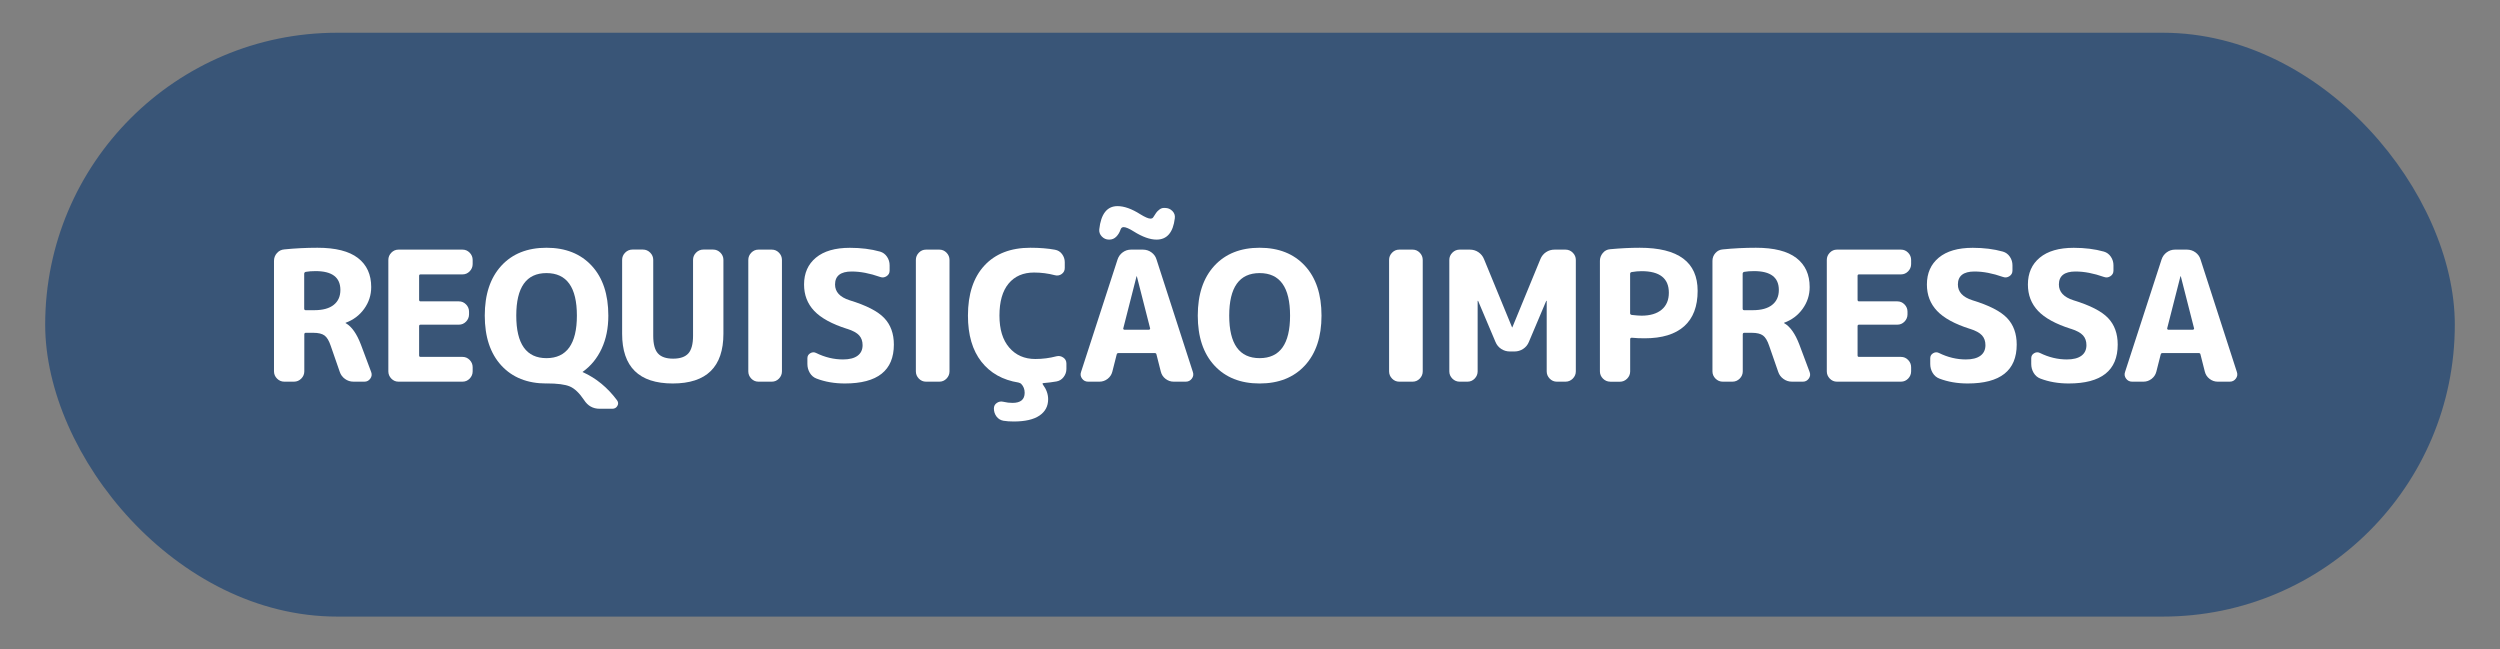<?xml version="1.0" encoding="UTF-8"?>
<svg id="Layer_1" xmlns="http://www.w3.org/2000/svg" version="1.1" viewBox="0 0 442.07 114.83">
  <rect x="0" y="0" width="442.07" height="114.83" fill="#808080" stroke="none"/>
  <!-- Generator: Adobe Illustrator 29.2.1, SVG Export Plug-In . SVG Version: 2.1.0 Build 116)  -->
  <defs>
    <style>
      .st0 {
        fill: #fff;
      }

      .st1 {
        fill: #395577;
      }
    </style>
  </defs>
  <rect class="st1" x="7.99" y="5.79" width="426.09" height="103.24" rx="51.62" ry="51.62"/>
  <g>
    <path class="st0" d="M50.27,67.49c-.49,0-.92-.18-1.28-.54s-.54-.79-.54-1.28v-19.55c0-.53.18-.99.53-1.38s.78-.6,1.3-.64c1.9-.19,3.85-.29,5.86-.29,3.2,0,5.58.6,7.15,1.81,1.57,1.21,2.35,2.92,2.35,5.14,0,1.43-.42,2.71-1.25,3.86s-1.92,1.96-3.26,2.45c-.02,0-.03.01-.03.03,0,.04.02.06.06.06,1.04.6,1.93,1.86,2.66,3.78l1.82,4.86c.15.41.1.79-.16,1.15-.26.36-.6.54-1.02.54h-1.95c-.56,0-1.06-.16-1.5-.48-.45-.32-.76-.74-.93-1.25l-1.6-4.61c-.3-.9-.66-1.5-1.09-1.82-.43-.32-1.09-.48-1.98-.48h-1.34c-.17,0-.26.1-.26.29v6.53c0,.49-.18.92-.54,1.28s-.79.54-1.28.54h-1.7ZM53.79,48.42v6.14c0,.19.08.29.26.29h1.54c1.49,0,2.63-.31,3.42-.94.79-.63,1.18-1.51,1.18-2.64,0-2.22-1.46-3.33-4.38-3.33-.66,0-1.24.04-1.73.13-.19.04-.29.16-.29.35Z"/>
    <path class="st0" d="M70.46,67.49c-.49,0-.91-.18-1.26-.54-.35-.36-.53-.79-.53-1.28v-19.71c0-.49.18-.92.53-1.28.35-.36.77-.54,1.26-.54h11.33c.49,0,.91.18,1.26.54.35.36.53.79.53,1.28v.74c0,.49-.18.92-.53,1.28-.35.36-.77.54-1.26.54h-7.42c-.17,0-.26.08-.26.26v4.22c0,.19.08.29.26.29h6.78c.49,0,.91.18,1.26.54.35.36.53.79.53,1.28v.48c0,.49-.18.92-.53,1.28-.35.36-.77.54-1.26.54h-6.78c-.17,0-.26.09-.26.26v5.18c0,.17.08.26.26.26h7.42c.49,0,.91.18,1.26.54.35.36.53.79.53,1.28v.74c0,.49-.18.92-.53,1.28-.35.36-.77.54-1.26.54h-11.33Z"/>
    <path class="st0" d="M96.63,67.81c-3.37,0-6.03-1.06-7.98-3.18-1.95-2.12-2.93-5.06-2.93-8.82s.98-6.69,2.93-8.82c1.95-2.12,4.61-3.18,7.98-3.18s6.04,1.06,8,3.18c1.96,2.12,2.94,5.06,2.94,8.82,0,2.2-.39,4.14-1.18,5.84-.79,1.7-1.9,3.06-3.33,4.08-.02,0-.03.02-.03.06,0,.02.02.03.06.03,2.35,1.07,4.35,2.72,6.02,4.96.23.32.26.65.06.99-.19.34-.49.51-.9.51h-2.24c-1.17,0-2.09-.51-2.75-1.54-.83-1.24-1.67-2.04-2.51-2.4-.84-.36-2.22-.54-4.14-.54ZM96.63,48.29c-3.56,0-5.34,2.51-5.34,7.52s1.78,7.52,5.34,7.52,5.38-2.51,5.38-7.52-1.79-7.52-5.38-7.52Z"/>
    <path class="st0" d="M118.97,67.81c-5.97,0-8.96-2.93-8.96-8.8v-13.06c0-.49.18-.92.54-1.28s.79-.54,1.28-.54h1.86c.49,0,.92.18,1.28.54.36.36.54.79.54,1.28v13.44c0,1.45.28,2.49.83,3.1.55.62,1.45.93,2.69.93s2.13-.31,2.69-.93c.55-.62.83-1.65.83-3.1v-13.44c0-.49.18-.92.54-1.28s.79-.54,1.28-.54h1.73c.49,0,.92.18,1.28.54.36.36.54.79.54,1.28v13.06c0,5.87-2.99,8.8-8.96,8.8Z"/>
    <path class="st0" d="M134.11,67.49c-.49,0-.91-.18-1.26-.54-.35-.36-.53-.79-.53-1.28v-19.71c0-.49.18-.92.53-1.28.35-.36.77-.54,1.26-.54h2.37c.49,0,.91.18,1.26.54.35.36.53.79.53,1.28v19.71c0,.49-.18.92-.53,1.28-.35.36-.77.54-1.26.54h-2.37Z"/>
    <path class="st0" d="M149.79,58.15c-2.69-.85-4.63-1.92-5.82-3.18-1.2-1.27-1.79-2.82-1.79-4.66,0-2.01.7-3.59,2.1-4.75,1.4-1.16,3.4-1.74,6-1.74,1.96,0,3.74.22,5.34.67.51.15.92.45,1.23.91s.46.96.46,1.52v.93c0,.43-.18.76-.54.99-.36.24-.75.28-1.15.13-1.81-.64-3.49-.96-5.02-.96-1.96,0-2.94.77-2.94,2.3,0,1.3.85,2.23,2.56,2.78,2.94.9,4.99,1.94,6.13,3.14,1.14,1.19,1.71,2.76,1.71,4.7,0,4.59-2.89,6.88-8.67,6.88-1.83,0-3.5-.29-4.99-.86-.51-.19-.91-.53-1.2-1.01-.29-.48-.43-1.01-.43-1.58v-1.02c0-.38.17-.68.51-.88.34-.2.68-.22,1.02-.05,1.56.77,3.15,1.15,4.77,1.15,1.13,0,1.99-.22,2.58-.66s.88-1.06.88-1.87c0-.7-.2-1.28-.61-1.73-.41-.45-1.11-.83-2.11-1.15Z"/>
    <path class="st0" d="M163.74,67.49c-.49,0-.91-.18-1.26-.54-.35-.36-.53-.79-.53-1.28v-19.71c0-.49.18-.92.53-1.28.35-.36.77-.54,1.26-.54h2.37c.49,0,.91.18,1.26.54.35.36.53.79.53,1.28v19.71c0,.49-.18.92-.53,1.28-.35.36-.77.54-1.26.54h-2.37Z"/>
    <path class="st0" d="M180.12,67.65c-2.82-.45-5.01-1.68-6.59-3.7-1.58-2.02-2.37-4.73-2.37-8.14,0-3.8.97-6.75,2.91-8.85,1.94-2.1,4.65-3.15,8.13-3.15,1.66,0,3.11.12,4.35.35.51.09.93.34,1.25.77s.48.91.48,1.44v1.02c0,.45-.18.8-.54,1.06-.36.26-.76.33-1.18.22-1.22-.32-2.45-.48-3.71-.48-1.92,0-3.42.65-4.5,1.95s-1.62,3.19-1.62,5.66.58,4.32,1.73,5.66c1.15,1.34,2.69,2.02,4.61,2.02,1.28,0,2.53-.16,3.74-.48.43-.11.83-.03,1.2.22s.56.61.56,1.06v.96c0,.53-.17,1.01-.5,1.44-.33.43-.75.68-1.26.77-.73.13-1.49.22-2.3.29-.17,0-.2.08-.1.26.62.83.93,1.7.93,2.59,0,1.24-.51,2.2-1.54,2.9-1.02.69-2.54,1.04-4.54,1.04-.68,0-1.29-.04-1.82-.13-.51-.09-.92-.34-1.23-.75-.31-.42-.46-.89-.46-1.42,0-.43.18-.76.53-.99.35-.24.74-.3,1.17-.19.53.13,1.07.19,1.6.19,1.43,0,2.14-.6,2.14-1.79,0-.62-.2-1.14-.61-1.57-.11-.11-.26-.18-.45-.22Z"/>
    <path class="st0" d="M192.41,67.49c-.45,0-.81-.18-1.07-.54-.27-.36-.33-.76-.18-1.18l6.46-19.9c.17-.51.47-.93.91-1.25s.92-.48,1.46-.48h2.11c.55,0,1.06.16,1.5.48s.75.74.9,1.25l6.43,19.9c.15.43.09.82-.18,1.18-.27.36-.62.54-1.07.54h-2.14c-.53,0-1.01-.17-1.44-.5-.43-.33-.7-.75-.83-1.26l-.77-3.04c-.02-.17-.13-.26-.32-.26h-6.4c-.17,0-.28.08-.32.26l-.77,3.04c-.13.51-.41.93-.83,1.26-.43.33-.91.5-1.44.5h-2.02ZM205.79,36.77h.22c.51,0,.94.18,1.3.54.35.36.5.79.43,1.28-.3,2.52-1.38,3.78-3.23,3.78-1.15,0-2.5-.48-4.03-1.44-.81-.51-1.41-.77-1.79-.77-.26,0-.44.14-.54.42-.17.51-.43.94-.77,1.28s-.75.51-1.22.51h-.06c-.49,0-.91-.18-1.26-.54-.35-.36-.51-.79-.46-1.28.3-2.73,1.38-4.1,3.23-4.1,1.17,0,2.52.48,4.03,1.44.83.51,1.43.77,1.79.77.23,0,.41-.08.51-.26.21-.34.38-.6.51-.78.13-.18.31-.37.56-.56.25-.19.51-.29.78-.29ZM198.62,58.05c-.02.06,0,.12.05.18s.11.08.18.08h4.29c.06,0,.12-.03.18-.08s.07-.11.05-.18l-2.34-9.18s-.01-.03-.03-.03-.03.01-.03.03l-2.34,9.18Z"/>
    <path class="st0" d="M230.74,64.63c-1.96,2.12-4.63,3.18-8,3.18s-6.04-1.06-8-3.18c-1.96-2.12-2.94-5.06-2.94-8.82s.98-6.69,2.94-8.82c1.96-2.12,4.63-3.18,8-3.18s6.04,1.06,8,3.18c1.96,2.12,2.94,5.06,2.94,8.82s-.98,6.69-2.94,8.82ZM228.12,55.81c0-5.01-1.79-7.52-5.38-7.52s-5.38,2.51-5.38,7.52,1.79,7.52,5.38,7.52,5.38-2.51,5.38-7.52Z"/>
    <path class="st0" d="M247.42,67.49c-.49,0-.91-.18-1.26-.54-.35-.36-.53-.79-.53-1.28v-19.71c0-.49.18-.92.53-1.28.35-.36.77-.54,1.26-.54h2.37c.49,0,.91.18,1.26.54.35.36.53.79.53,1.28v19.71c0,.49-.18.92-.53,1.28-.35.36-.77.54-1.26.54h-2.37Z"/>
    <path class="st0" d="M258.1,67.49c-.49,0-.92-.18-1.28-.54s-.54-.79-.54-1.28v-19.71c0-.49.18-.92.54-1.28.36-.36.79-.54,1.28-.54h1.82c.55,0,1.06.15,1.5.45s.78.7.99,1.22l4.96,12.06s.01.03.03.03.03-.01.03-.03l4.96-12.06c.21-.51.54-.92.99-1.22s.95-.45,1.5-.45h1.95c.49,0,.92.18,1.28.54.36.36.54.79.54,1.28v19.71c0,.49-.18.92-.54,1.28s-.79.54-1.28.54h-1.54c-.49,0-.91-.18-1.26-.54-.35-.36-.53-.79-.53-1.28v-12.45s-.01-.03-.03-.03c-.04,0-.06.01-.06.03l-3.07,7.26c-.21.51-.55.92-1.01,1.22s-.97.45-1.52.45h-.83c-.56,0-1.06-.15-1.52-.45s-.79-.7-1.01-1.22l-3.07-7.26s-.02-.03-.06-.03c-.02,0-.03.01-.03.03v12.45c0,.49-.18.92-.53,1.28-.35.36-.77.54-1.26.54h-1.41Z"/>
    <path class="st0" d="M284.73,67.49c-.49,0-.92-.18-1.28-.54s-.54-.79-.54-1.28v-19.55c0-.51.17-.97.51-1.38.34-.41.77-.63,1.28-.67,1.81-.17,3.56-.26,5.25-.26,6.83,0,10.24,2.54,10.24,7.62,0,2.75-.79,4.84-2.38,6.26-1.59,1.42-3.92,2.13-6.99,2.13-.81,0-1.57-.03-2.27-.1-.19,0-.29.09-.29.26v5.7c0,.49-.18.92-.54,1.28s-.79.54-1.28.54h-1.7ZM288.25,48.42v6.98c0,.15.1.25.29.29.72.08,1.3.13,1.73.13,1.54,0,2.72-.36,3.57-1.07.84-.71,1.26-1.71,1.26-2.99,0-2.54-1.61-3.81-4.83-3.81-.53,0-1.12.05-1.76.16-.17.04-.26.15-.26.32Z"/>
    <path class="st0" d="M304.63,67.49c-.49,0-.92-.18-1.28-.54s-.54-.79-.54-1.28v-19.55c0-.53.18-.99.53-1.38s.78-.6,1.3-.64c1.9-.19,3.85-.29,5.86-.29,3.2,0,5.58.6,7.15,1.81,1.57,1.21,2.35,2.92,2.35,5.14,0,1.43-.42,2.71-1.25,3.86s-1.92,1.96-3.26,2.45c-.02,0-.03.01-.03.03,0,.04.02.06.06.06,1.04.6,1.93,1.86,2.66,3.78l1.82,4.86c.15.41.1.79-.16,1.15-.26.36-.6.54-1.02.54h-1.95c-.56,0-1.06-.16-1.5-.48-.45-.32-.76-.74-.93-1.25l-1.6-4.61c-.3-.9-.66-1.5-1.09-1.82-.43-.32-1.09-.48-1.98-.48h-1.34c-.17,0-.26.1-.26.29v6.53c0,.49-.18.92-.54,1.28s-.79.54-1.28.54h-1.7ZM308.15,48.42v6.14c0,.19.08.29.26.29h1.54c1.49,0,2.63-.31,3.42-.94.79-.63,1.18-1.51,1.18-2.64,0-2.22-1.46-3.33-4.38-3.33-.66,0-1.24.04-1.73.13-.19.04-.29.16-.29.35Z"/>
    <path class="st0" d="M324.82,67.49c-.49,0-.91-.18-1.26-.54-.35-.36-.53-.79-.53-1.28v-19.71c0-.49.18-.92.53-1.28.35-.36.77-.54,1.26-.54h11.33c.49,0,.91.18,1.26.54.35.36.53.79.53,1.28v.74c0,.49-.18.92-.53,1.28-.35.36-.77.54-1.26.54h-7.42c-.17,0-.26.08-.26.26v4.22c0,.19.08.29.26.29h6.78c.49,0,.91.18,1.26.54.35.36.53.79.53,1.28v.48c0,.49-.18.92-.53,1.28-.35.36-.77.54-1.26.54h-6.78c-.17,0-.26.09-.26.26v5.18c0,.17.08.26.26.26h7.42c.49,0,.91.18,1.26.54.35.36.53.79.53,1.28v.74c0,.49-.18.92-.53,1.28-.35.36-.77.54-1.26.54h-11.33Z"/>
    <path class="st0" d="M348.34,58.15c-2.69-.85-4.63-1.92-5.82-3.18-1.2-1.27-1.79-2.82-1.79-4.66,0-2.01.7-3.59,2.1-4.75,1.4-1.16,3.4-1.74,6-1.74,1.96,0,3.74.22,5.34.67.51.15.92.45,1.23.91s.46.96.46,1.52v.93c0,.43-.18.76-.54.99-.36.24-.75.28-1.15.13-1.81-.64-3.49-.96-5.02-.96-1.96,0-2.94.77-2.94,2.3,0,1.3.85,2.23,2.56,2.78,2.94.9,4.99,1.94,6.13,3.14,1.14,1.19,1.71,2.76,1.71,4.7,0,4.59-2.89,6.88-8.67,6.88-1.83,0-3.5-.29-4.99-.86-.51-.19-.91-.53-1.2-1.01-.29-.48-.43-1.01-.43-1.58v-1.02c0-.38.17-.68.51-.88.34-.2.68-.22,1.02-.05,1.56.77,3.15,1.15,4.77,1.15,1.13,0,1.99-.22,2.58-.66s.88-1.06.88-1.87c0-.7-.2-1.28-.61-1.73-.41-.45-1.11-.83-2.11-1.15Z"/>
    <path class="st0" d="M366.2,58.15c-2.69-.85-4.63-1.92-5.82-3.18-1.2-1.27-1.79-2.82-1.79-4.66,0-2.01.7-3.59,2.1-4.75,1.4-1.16,3.4-1.74,6-1.74,1.96,0,3.74.22,5.34.67.51.15.92.45,1.23.91s.46.96.46,1.52v.93c0,.43-.18.76-.54.99-.36.24-.75.28-1.15.13-1.81-.64-3.49-.96-5.02-.96-1.96,0-2.94.77-2.94,2.3,0,1.3.85,2.23,2.56,2.78,2.94.9,4.99,1.94,6.13,3.14,1.14,1.19,1.71,2.76,1.71,4.7,0,4.59-2.89,6.88-8.67,6.88-1.83,0-3.5-.29-4.99-.86-.51-.19-.91-.53-1.2-1.01-.29-.48-.43-1.01-.43-1.58v-1.02c0-.38.17-.68.51-.88.34-.2.68-.22,1.02-.05,1.56.77,3.15,1.15,4.77,1.15,1.13,0,1.99-.22,2.58-.66s.88-1.06.88-1.87c0-.7-.2-1.28-.61-1.73-.41-.45-1.11-.83-2.11-1.15Z"/>
    <path class="st0" d="M377.02,67.49c-.45,0-.81-.18-1.07-.54-.27-.36-.33-.76-.18-1.18l6.46-19.9c.17-.51.47-.93.91-1.25s.92-.48,1.46-.48h2.11c.55,0,1.06.16,1.5.48s.75.74.9,1.25l6.43,19.9c.15.43.09.82-.18,1.18-.27.36-.62.54-1.07.54h-2.14c-.53,0-1.01-.17-1.44-.5-.43-.33-.7-.75-.83-1.26l-.77-3.04c-.02-.17-.13-.26-.32-.26h-6.4c-.17,0-.28.08-.32.26l-.77,3.04c-.13.51-.41.93-.83,1.26-.43.33-.91.5-1.44.5h-2.02ZM385.56,48.87l-2.34,9.18c-.02.06,0,.12.05.18s.11.08.18.08h4.29c.06,0,.12-.03.18-.08s.07-.11.05-.18l-2.34-9.18s-.01-.03-.03-.03-.03.01-.03.03Z"/>
  </g>
</svg>